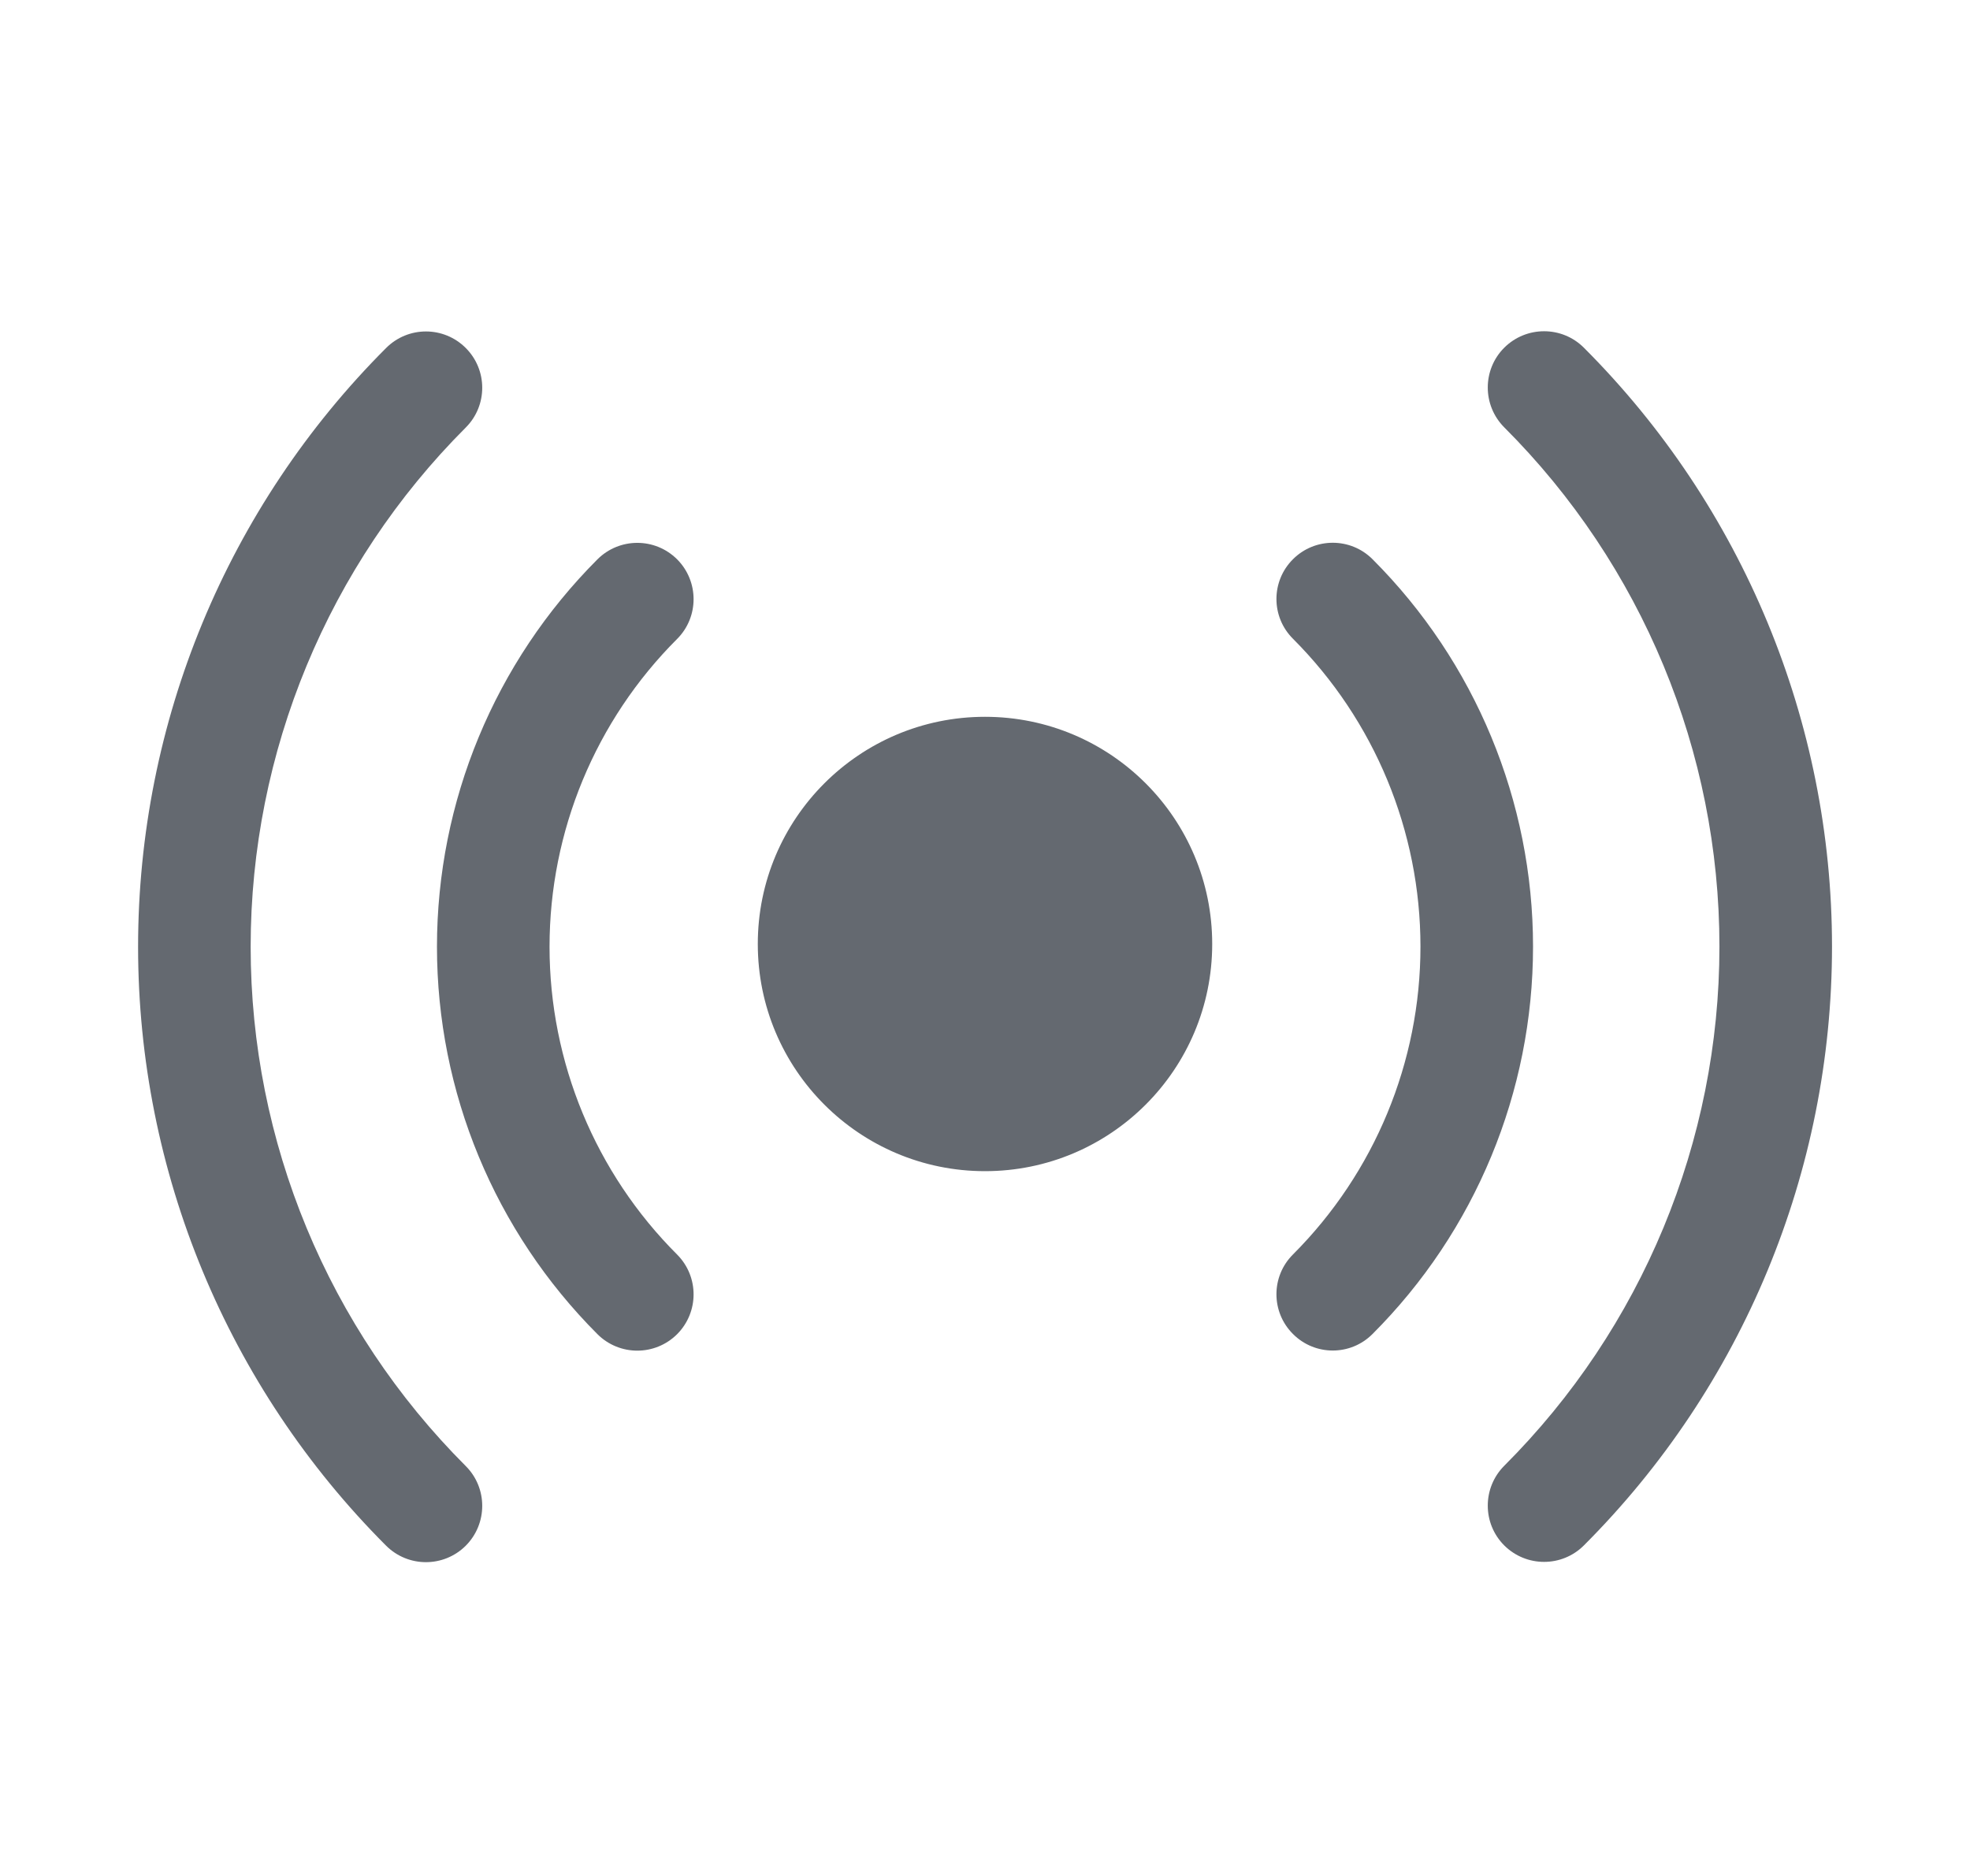 <svg width="21" height="20" viewBox="0 0 21 20" fill="none" xmlns="http://www.w3.org/2000/svg">
<path fill-rule="evenodd" clip-rule="evenodd" d="M16.035 16.476C15.801 16.242 15.801 15.862 16.035 15.627C17.504 14.159 18.329 12.168 18.329 10.091C18.329 8.015 17.504 6.024 16.035 4.556C15.801 4.321 15.801 3.941 16.035 3.707C16.27 3.473 16.65 3.473 16.884 3.707C18.577 5.4 19.529 7.697 19.529 10.091C19.529 12.486 18.577 14.783 16.884 16.476C16.65 16.71 16.27 16.71 16.035 16.476ZM4.965 3.71C5.199 3.944 5.199 4.324 4.965 4.558C3.497 6.026 2.672 8.018 2.672 10.094C2.672 12.171 3.497 14.162 4.965 15.63C5.199 15.864 5.199 16.244 4.965 16.479C4.73 16.713 4.351 16.713 4.116 16.479C2.423 14.785 1.472 12.489 1.472 10.094C1.472 7.699 2.423 5.403 4.116 3.71C4.351 3.475 4.73 3.475 4.965 3.71ZM7.218 6.812C7.452 6.578 7.452 6.198 7.218 5.963C6.983 5.729 6.604 5.729 6.369 5.963C5.274 7.059 4.658 8.544 4.658 10.094C4.658 11.643 5.274 13.128 6.369 14.224C6.604 14.458 6.983 14.458 7.218 14.224C7.452 13.989 7.452 13.61 7.218 13.375C6.347 12.505 5.858 11.324 5.858 10.094C5.858 8.863 6.347 7.682 7.218 6.812ZM13.783 14.222C13.548 13.988 13.548 13.608 13.783 13.374C14.653 12.503 15.142 11.323 15.142 10.092C15.142 8.861 14.653 7.681 13.783 6.81C13.548 6.576 13.548 6.196 13.783 5.962C14.017 5.728 14.397 5.728 14.631 5.962C15.726 7.057 16.342 8.543 16.342 10.092C16.342 11.641 15.726 13.127 14.631 14.222C14.397 14.457 14.017 14.457 13.783 14.222ZM10.5 12.486C11.838 12.486 12.922 11.402 12.922 10.064C12.922 8.726 11.838 7.642 10.5 7.642C9.163 7.642 8.078 8.726 8.078 10.064C8.078 11.402 9.163 12.486 10.5 12.486Z" fill="#646970"/>
</svg>

